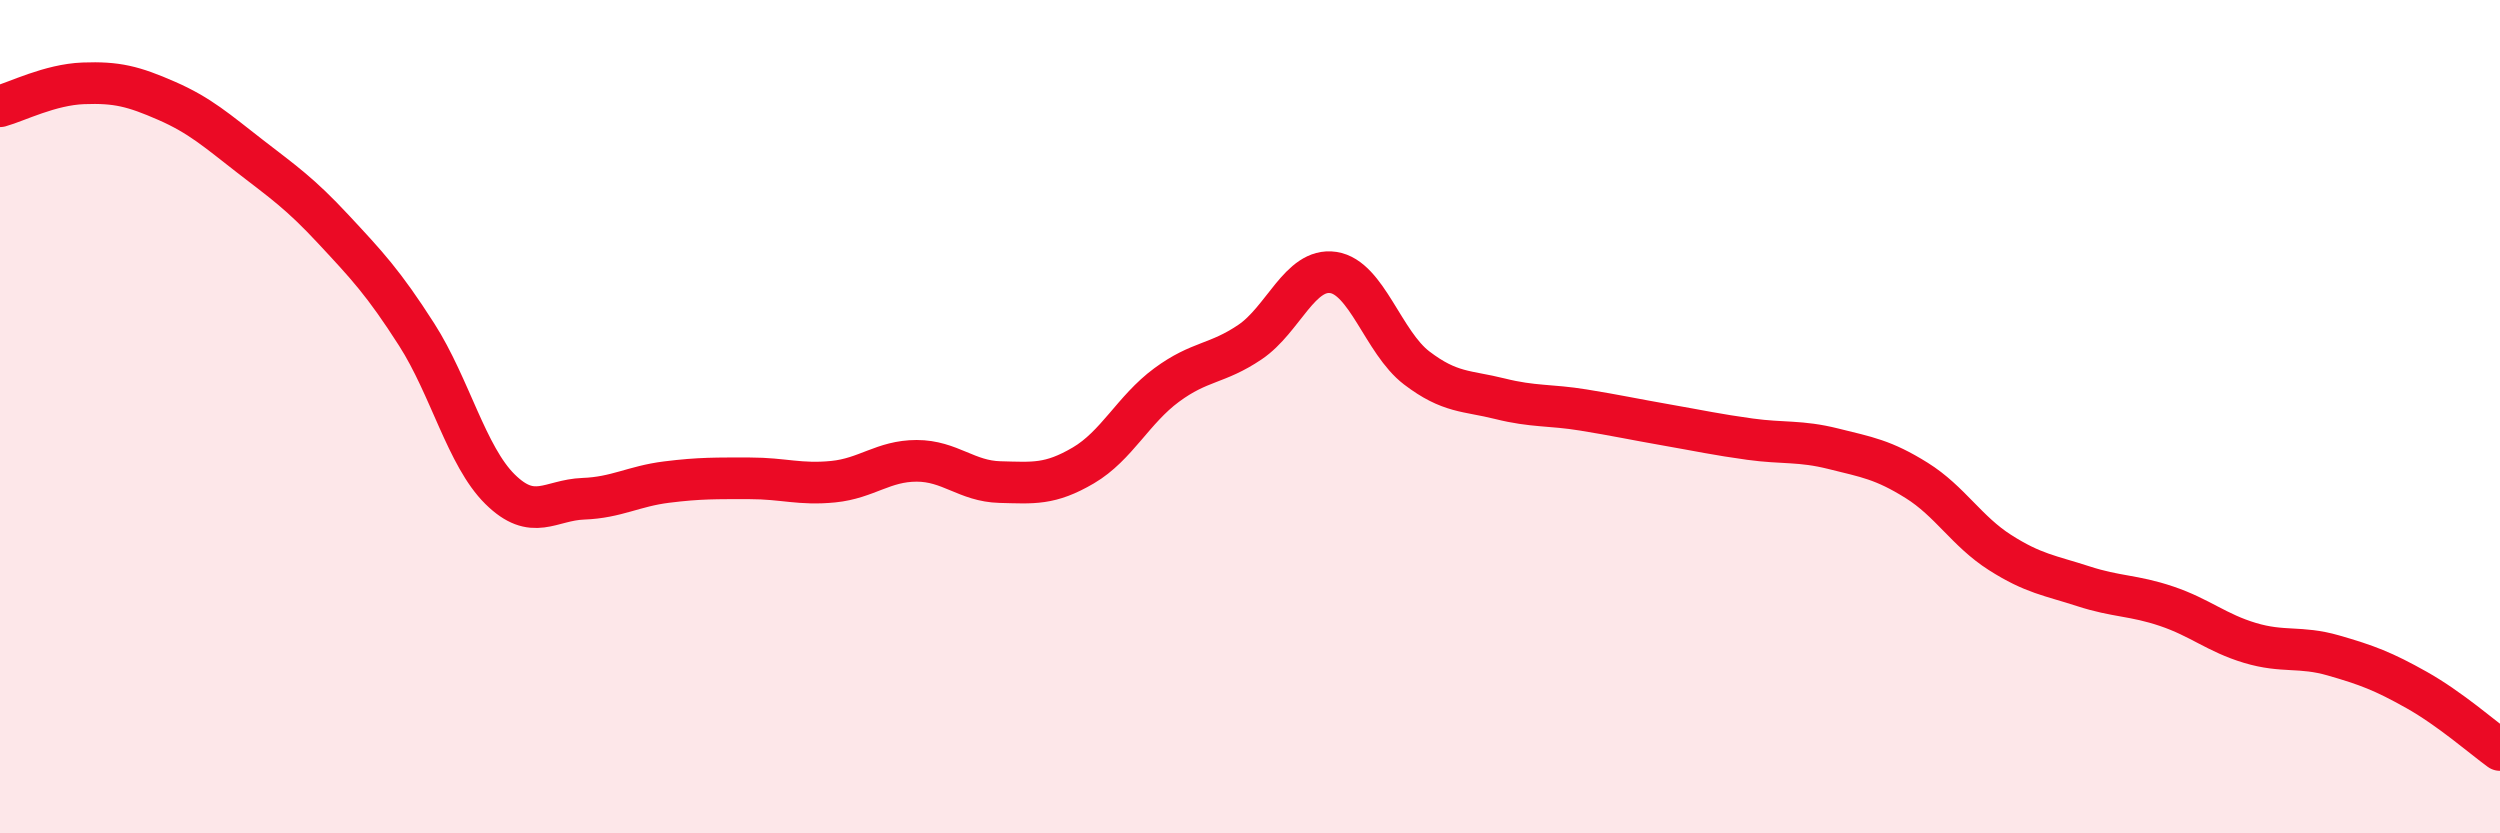 
    <svg width="60" height="20" viewBox="0 0 60 20" xmlns="http://www.w3.org/2000/svg">
      <path
        d="M 0,2.55 C 0.4,2.44 1.2,2.03 2,2 C 2.8,1.97 3.2,2.07 4,2.42 C 4.8,2.77 5.2,3.13 6,3.75 C 6.8,4.37 7.2,4.64 8,5.5 C 8.8,6.36 9.2,6.78 10,8.03 C 10.8,9.28 11.2,10.95 12,11.74 C 12.8,12.53 13.2,12 14,11.97 C 14.8,11.94 15.2,11.67 16,11.57 C 16.8,11.47 17.2,11.48 18,11.48 C 18.8,11.48 19.2,11.64 20,11.56 C 20.8,11.48 21.2,11.06 22,11.06 C 22.8,11.06 23.2,11.55 24,11.57 C 24.8,11.59 25.2,11.64 26,11.17 C 26.8,10.7 27.2,9.83 28,9.24 C 28.8,8.65 29.2,8.75 30,8.21 C 30.8,7.67 31.2,6.42 32,6.54 C 32.8,6.66 33.2,8.22 34,8.83 C 34.8,9.44 35.2,9.37 36,9.57 C 36.8,9.77 37.2,9.71 38,9.84 C 38.8,9.97 39.2,10.06 40,10.2 C 40.8,10.34 41.2,10.43 42,10.54 C 42.8,10.65 43.2,10.57 44,10.77 C 44.8,10.97 45.2,11.03 46,11.53 C 46.8,12.03 47.2,12.75 48,13.26 C 48.8,13.77 49.2,13.81 50,14.07 C 50.8,14.33 51.2,14.28 52,14.55 C 52.8,14.82 53.2,15.19 54,15.43 C 54.8,15.67 55.2,15.5 56,15.73 C 56.8,15.96 57.2,16.11 58,16.56 C 58.8,17.01 59.6,17.71 60,18L60 20L0 20Z"
        fill="#EB0A25"
        opacity="0.1"
        stroke-linecap="round"
        stroke-linejoin="round"
      />
      <path
        d="M 0,2.55 C 0.4,2.44 1.2,2.03 2,2 C 2.8,1.97 3.2,2.07 4,2.42 C 4.8,2.77 5.2,3.13 6,3.75 C 6.8,4.37 7.2,4.64 8,5.5 C 8.8,6.36 9.2,6.78 10,8.03 C 10.8,9.28 11.2,10.95 12,11.74 C 12.8,12.53 13.2,12 14,11.97 C 14.8,11.94 15.2,11.67 16,11.57 C 16.8,11.47 17.2,11.48 18,11.48 C 18.8,11.48 19.2,11.64 20,11.56 C 20.8,11.48 21.2,11.06 22,11.06 C 22.8,11.06 23.2,11.55 24,11.57 C 24.8,11.59 25.2,11.64 26,11.17 C 26.8,10.7 27.2,9.83 28,9.24 C 28.8,8.65 29.2,8.75 30,8.21 C 30.8,7.67 31.2,6.42 32,6.54 C 32.8,6.66 33.2,8.22 34,8.83 C 34.8,9.44 35.2,9.37 36,9.57 C 36.8,9.77 37.2,9.71 38,9.84 C 38.8,9.97 39.2,10.06 40,10.2 C 40.8,10.34 41.2,10.43 42,10.54 C 42.8,10.65 43.2,10.57 44,10.77 C 44.8,10.97 45.2,11.03 46,11.53 C 46.8,12.03 47.2,12.75 48,13.26 C 48.8,13.77 49.2,13.81 50,14.07 C 50.8,14.33 51.2,14.28 52,14.55 C 52.8,14.82 53.2,15.19 54,15.43 C 54.8,15.67 55.2,15.5 56,15.73 C 56.8,15.96 57.2,16.11 58,16.56 C 58.8,17.01 59.6,17.71 60,18"
        stroke="#EB0A25"
        stroke-width="1"
        fill="none"
        stroke-linecap="round"
        stroke-linejoin="round"
      />
    </svg>
  